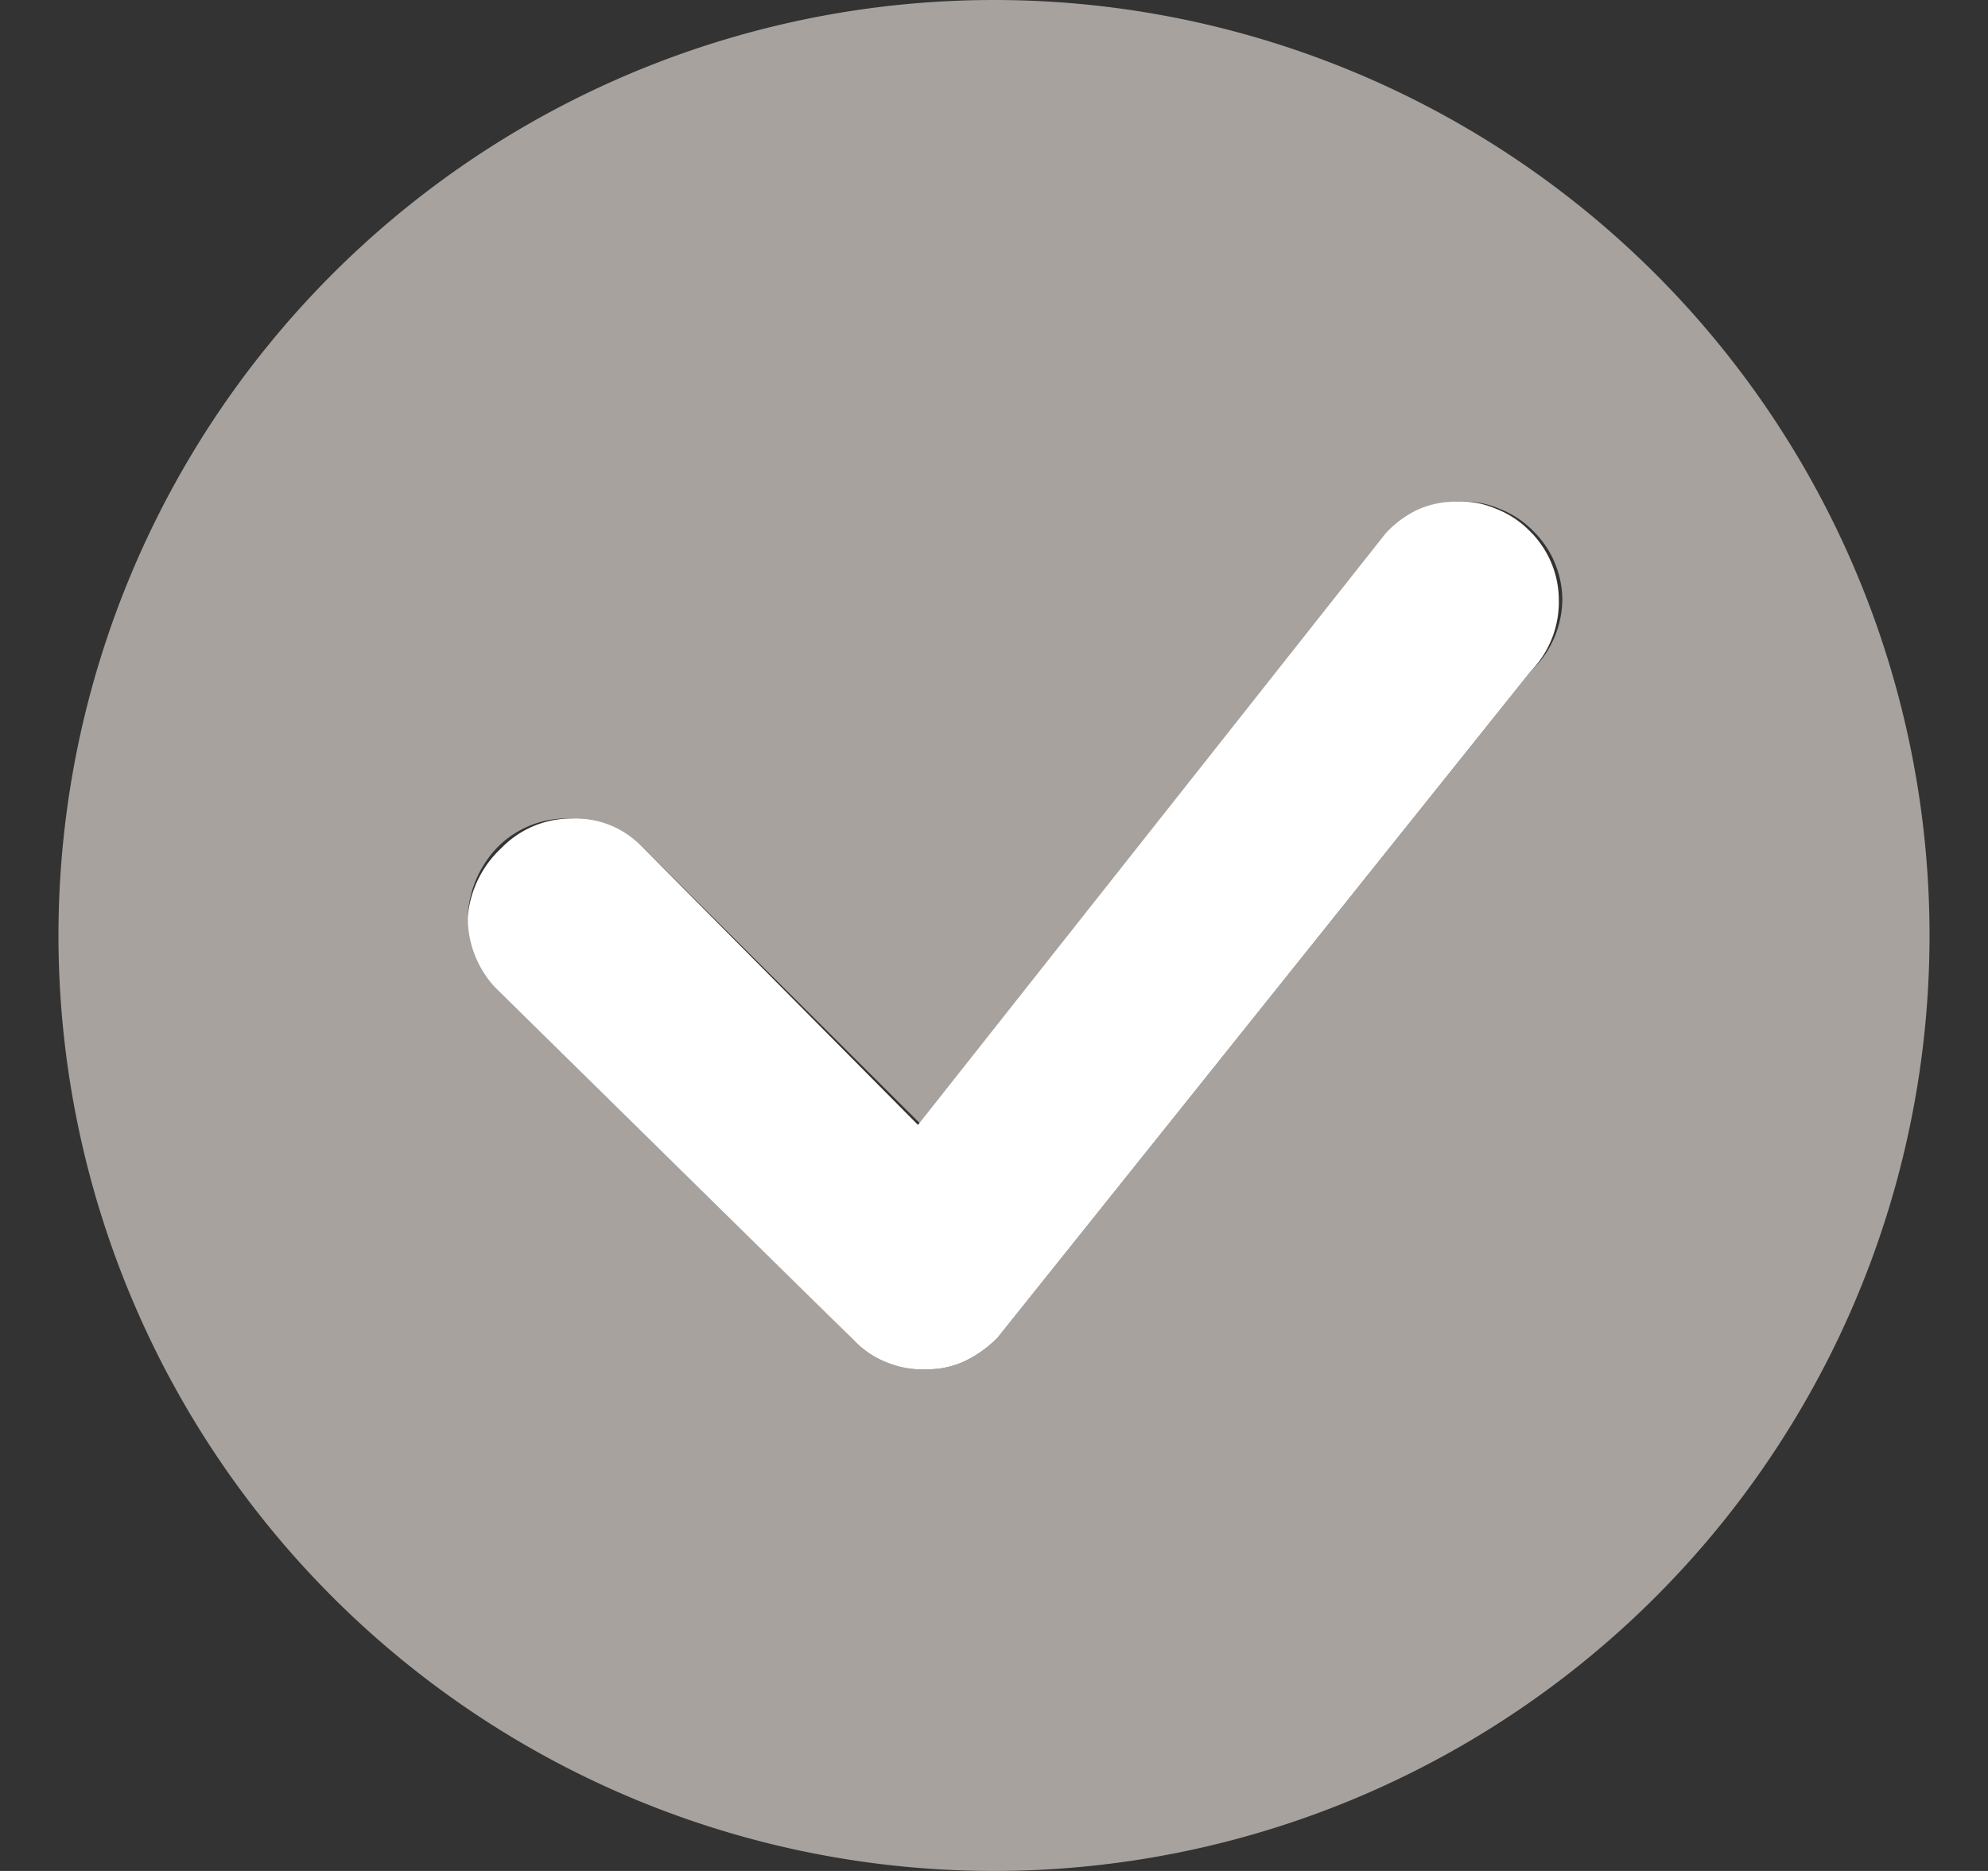 <?xml version="1.0" encoding="utf-8"?><svg xmlns="http://www.w3.org/2000/svg" viewBox="0 0 17 16"><rect x="0" y="0" width="17" height="16" fill="#333333" stroke="none"/><path d="M8.5 0a8 8 0 1 0 8 8 8 8 0 0 0-8-8zm4.59 5.74l-4.56 5.7a1 1 0 0 1-.28.2.75.75 0 0 1-.33.07.79.79 0 0 1-.34-.06.77.77 0 0 1-.28-.19l-3-3a.88.88 0 0 1-.3-.62.91.91 0 0 1 .25-.59.83.83 0 0 1 .63-.25.78.78 0 0 1 .6.23l2.4 2.39 4-5.06a.9.9 0 0 1 .27-.2.8.8 0 0 1 .34-.07.75.75 0 0 1 .33.06.81.81 0 0 1 .29.19h0a.83.83 0 0 1 .25.59.85.85 0 0 1-.27.61z" fill="#a8a29e"/><path d="M7.3 11.46a.77.77 0 0 0 .28.19.79.79 0 0 0 .34.06.75.75 0 0 0 .33-.07 1 1 0 0 0 .28-.2l4.56-5.7a.85.85 0 0 0 .24-.61.83.83 0 0 0-.25-.59h0a.81.81 0 0 0-.29-.19.75.75 0 0 0-.33-.06.8.8 0 0 0-.34.07.9.9 0 0 0-.27.2l-4 5.06-2.37-2.39a.78.78 0 0 0-.6-.23.83.83 0 0 0-.59.25.91.91 0 0 0-.29.59.88.88 0 0 0 .23.6z" fill="#fff"/></svg>